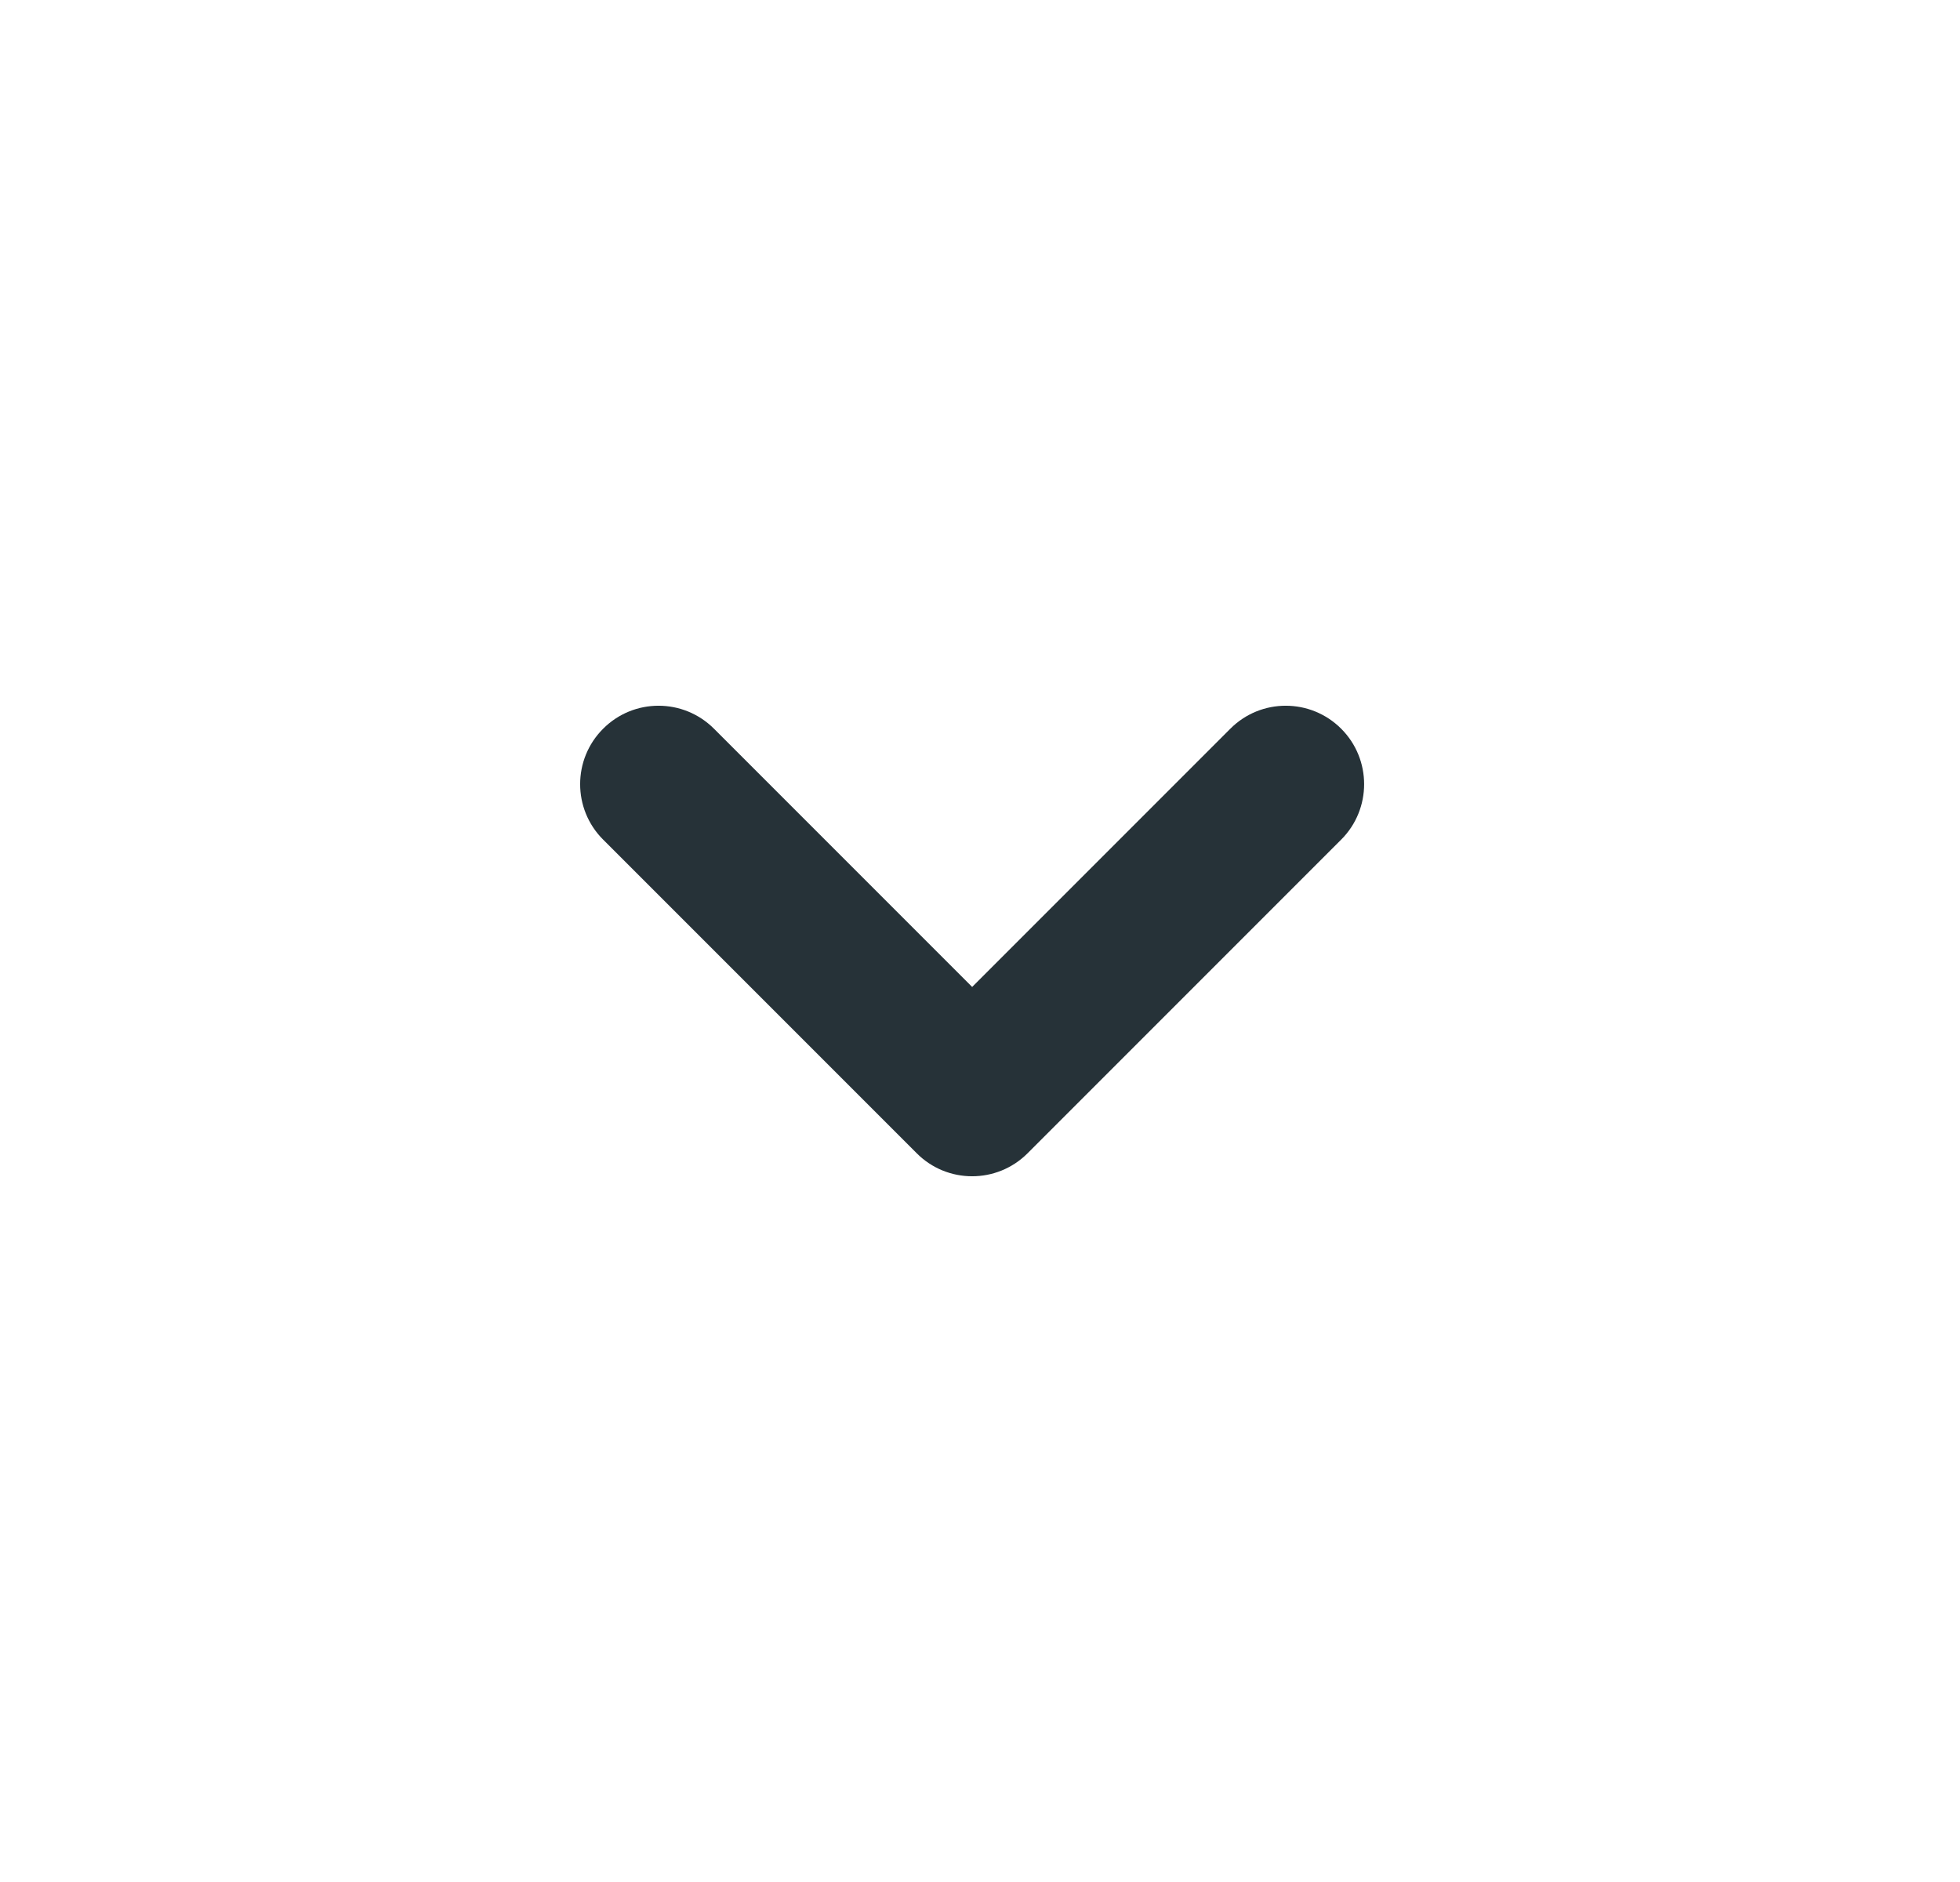<?xml version="1.0" encoding="UTF-8"?> <svg xmlns="http://www.w3.org/2000/svg" width="25" height="24" viewBox="0 0 25 24" fill="none"><path fill-rule="evenodd" clip-rule="evenodd" d="M7.693 10.707C7.302 10.317 7.302 9.683 7.693 9.293C8.083 8.902 8.716 8.902 9.107 9.293L12.4 12.586L15.693 9.293C16.083 8.902 16.716 8.902 17.107 9.293C17.497 9.683 17.497 10.317 17.107 10.707L13.107 14.707C12.716 15.098 12.083 15.098 11.693 14.707L7.693 10.707Z" fill="#263238"></path></svg> 